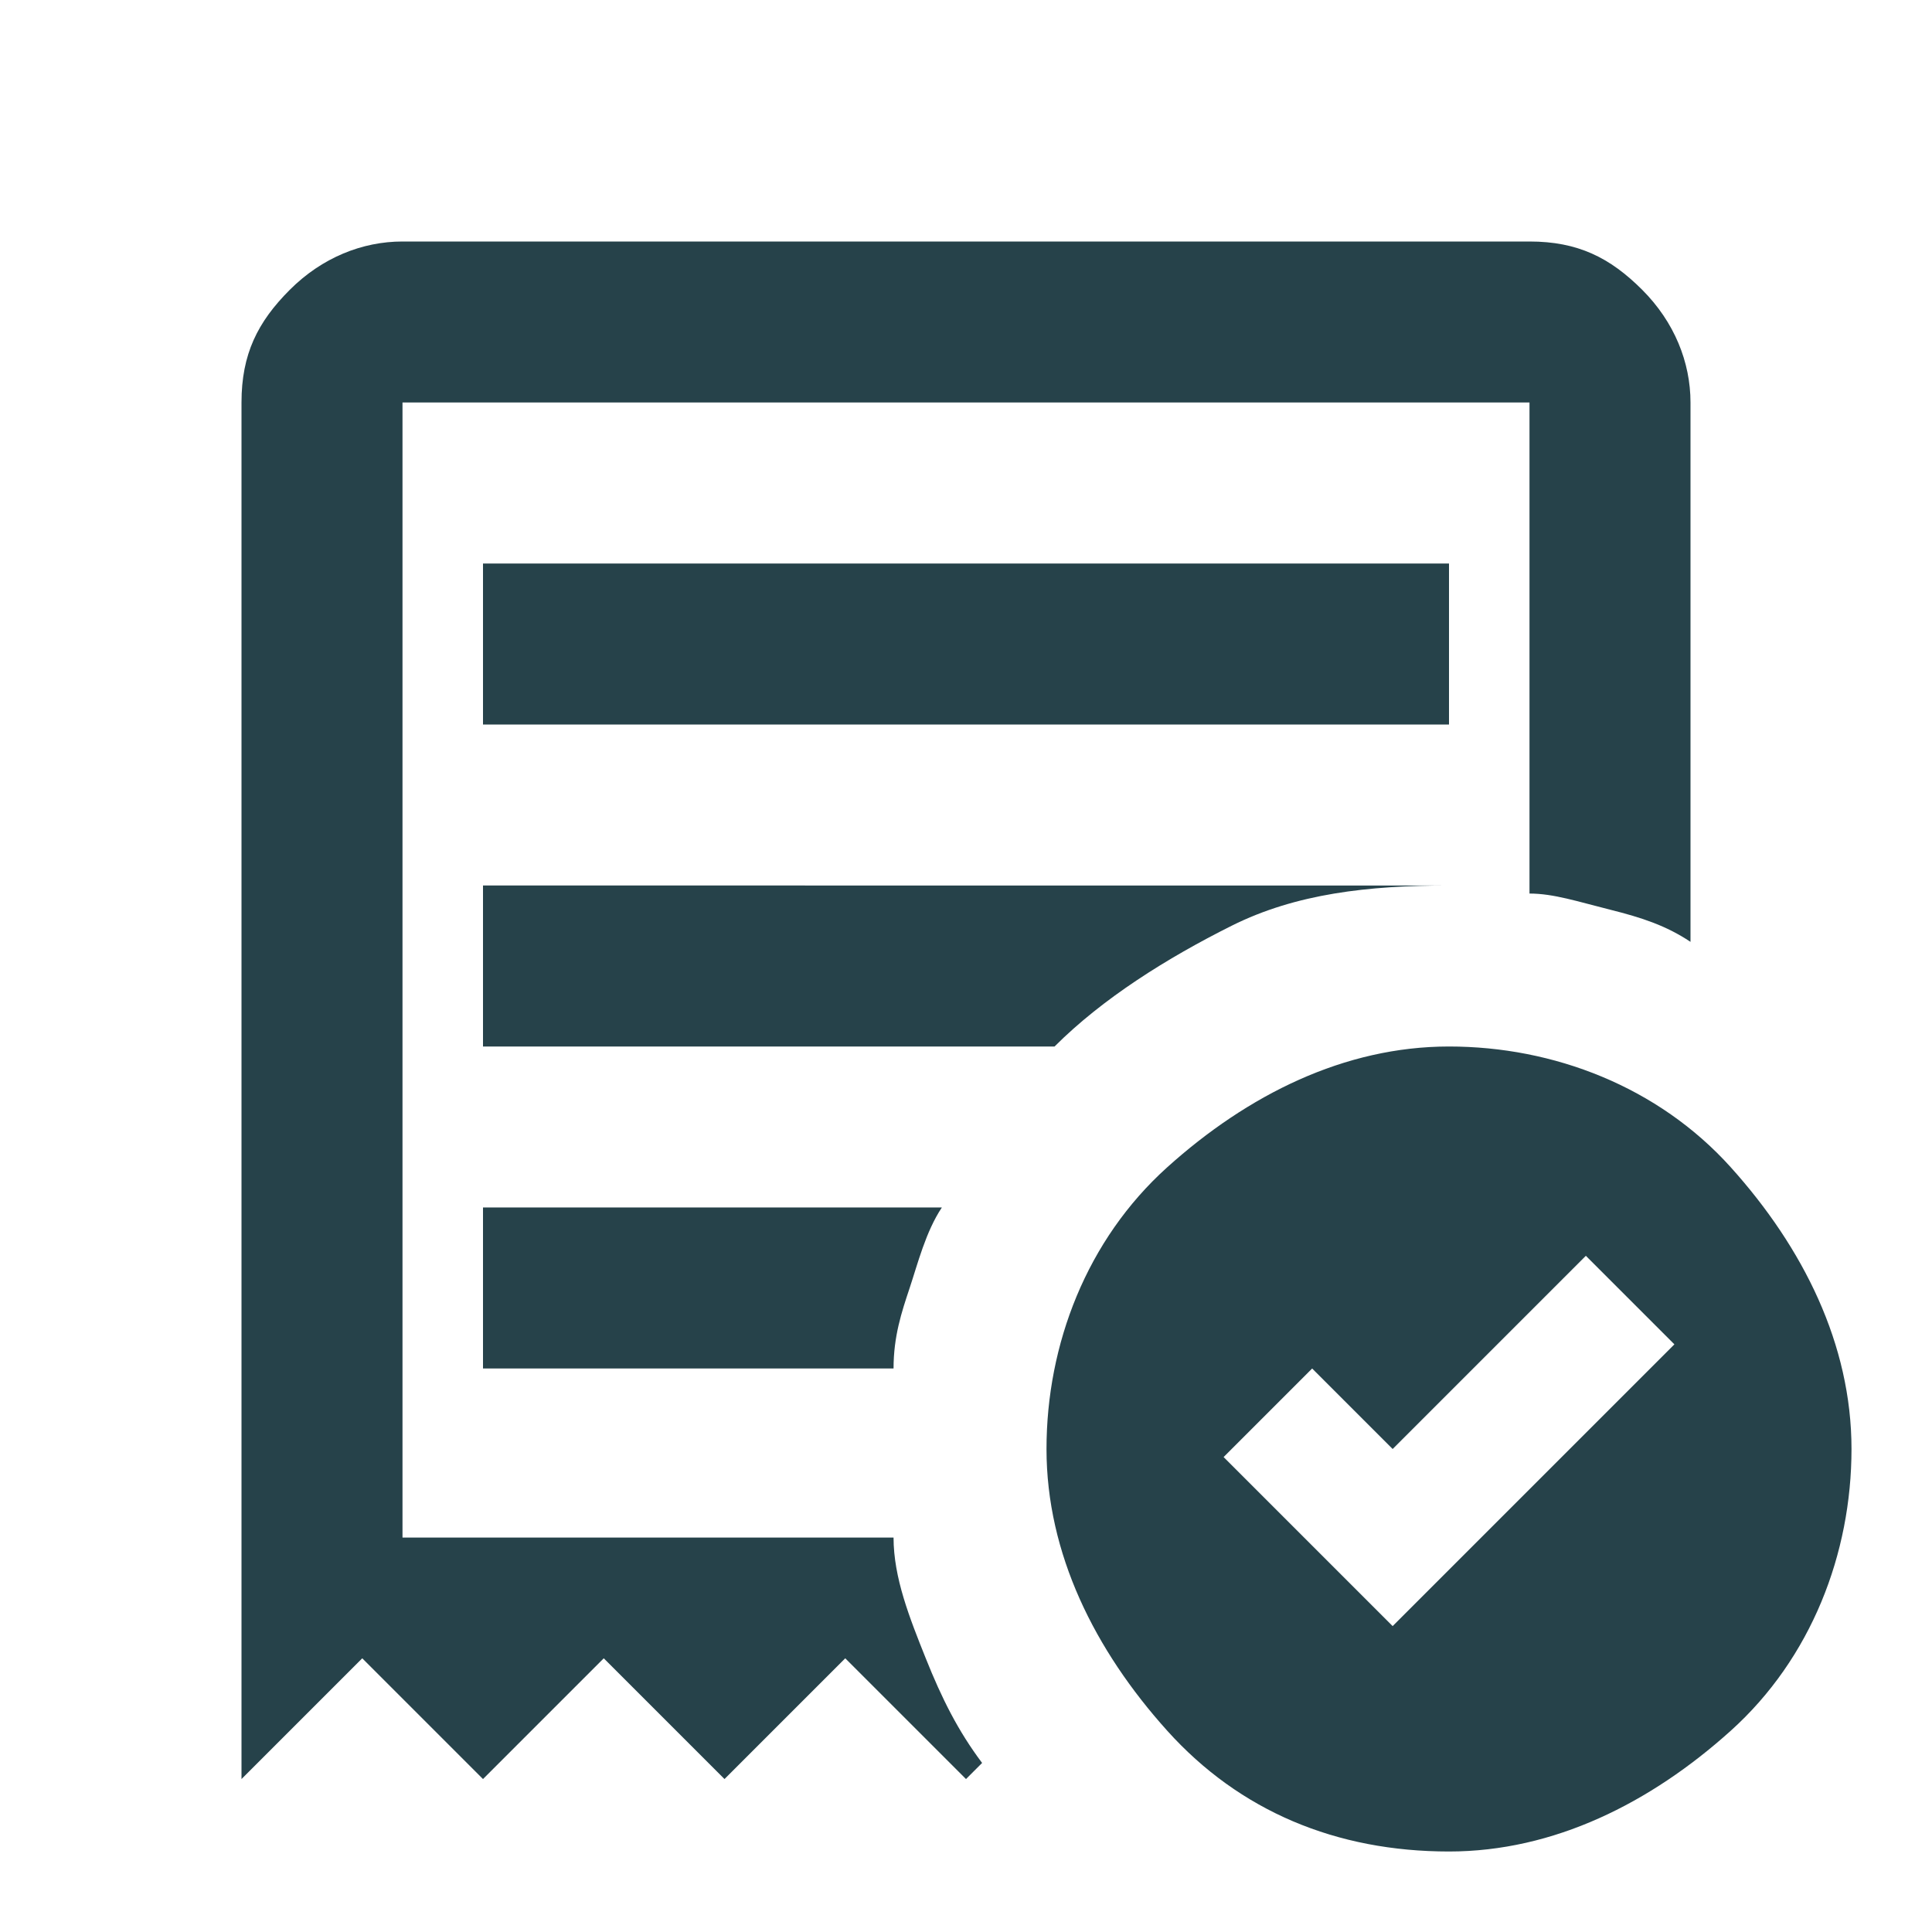 <?xml version="1.0" encoding="UTF-8"?>
<svg id="Layer_1" xmlns="http://www.w3.org/2000/svg" version="1.1" viewBox="0 0 24 24">
  <!-- Generator: Adobe Illustrator 29.5.1, SVG Export Plug-In . SVG Version: 2.1.0 Build 141)  -->
  <defs>
    <style>
      .st0 {
        fill: #26424a;
      }
    </style>
  </defs>
  <path class="st0" d="M17.3,20.2l3.5-3.5-1.1-1.1-2.4,2.4-1-1-1.1,1.1,2,2ZM6,9h12v-2H6v2ZM18,23c-1.4,0-2.6-.5-3.5-1.5s-1.5-2.2-1.5-3.5.5-2.6,1.5-3.5,2.2-1.5,3.5-1.5,2.6.5,3.5,1.5,1.5,2.2,1.5,3.5-.5,2.6-1.5,3.5-2.2,1.5-3.5,1.5ZM3,22V5c0-.6.2-1,.6-1.4.4-.4.9-.6,1.4-.6h14c.6,0,1,.2,1.4.6s.6.9.6,1.4v6.7c-.3-.2-.6-.3-1-.4s-.7-.2-1-.2v-6.1H5v14.1h6.1c0,.5.2,1,.4,1.5.2.5.4.9.7,1.3l-.2.2-1.5-1.5-1.5,1.5-1.5-1.5-1.5,1.5-1.5-1.5-1.5,1.5ZM6,17h5.1c0-.4.1-.7.2-1s.2-.7.4-1h-5.7v2ZM6,13h7.1c.6-.6,1.4-1.1,2.2-1.5.8-.4,1.7-.5,2.7-.5H6v2ZM5,19V5v14.1Z"/>
</svg>